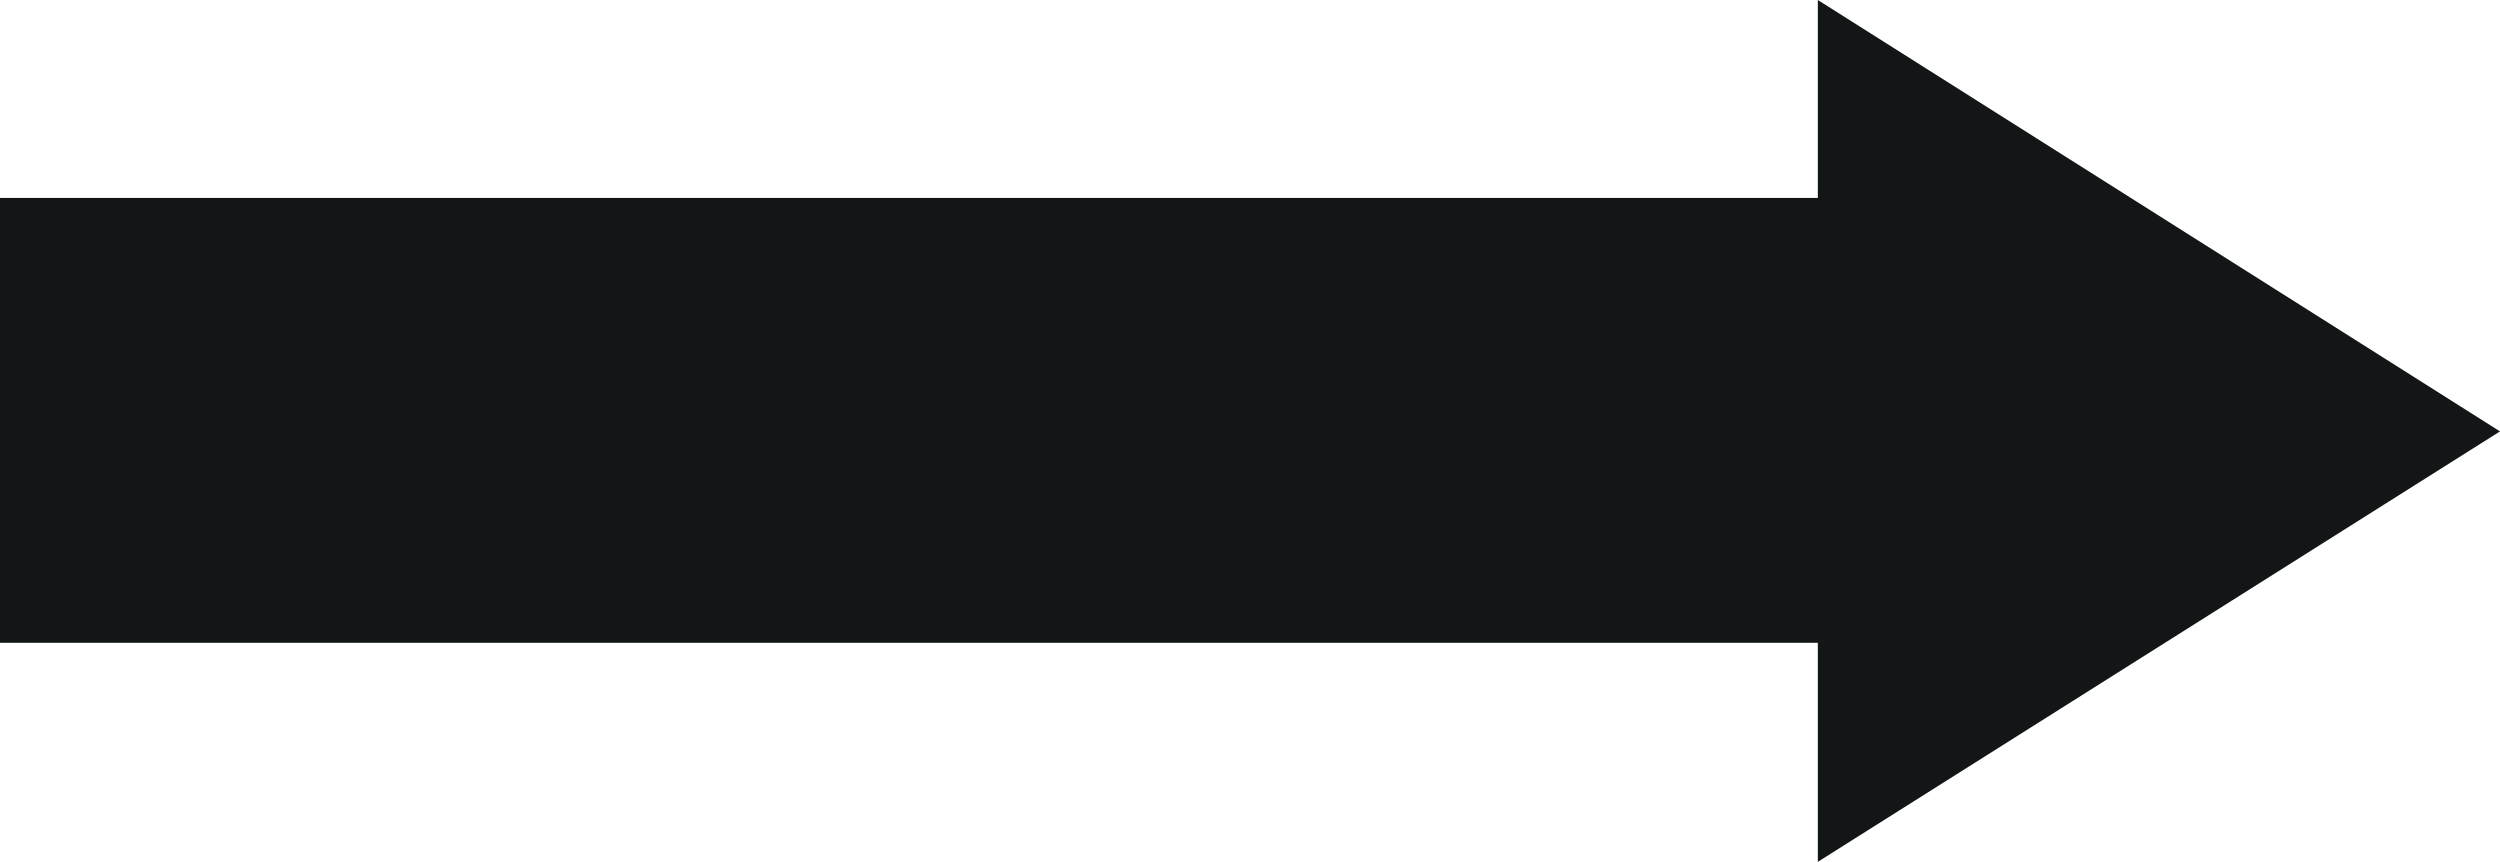 <svg id="Layer_1" data-name="Layer 1" xmlns="http://www.w3.org/2000/svg" viewBox="0 0 26.02 8.97"><defs><style>.cls-1{fill:#121617;}</style></defs><polygon class="cls-1" points="26.02 4.49 18.92 0 18.92 2.06 5.07 2.06 0 2.06 0 4.82 0 6.69 6.22 6.69 12.43 6.69 18.92 6.69 18.92 8.97 26.02 4.49"/></svg>